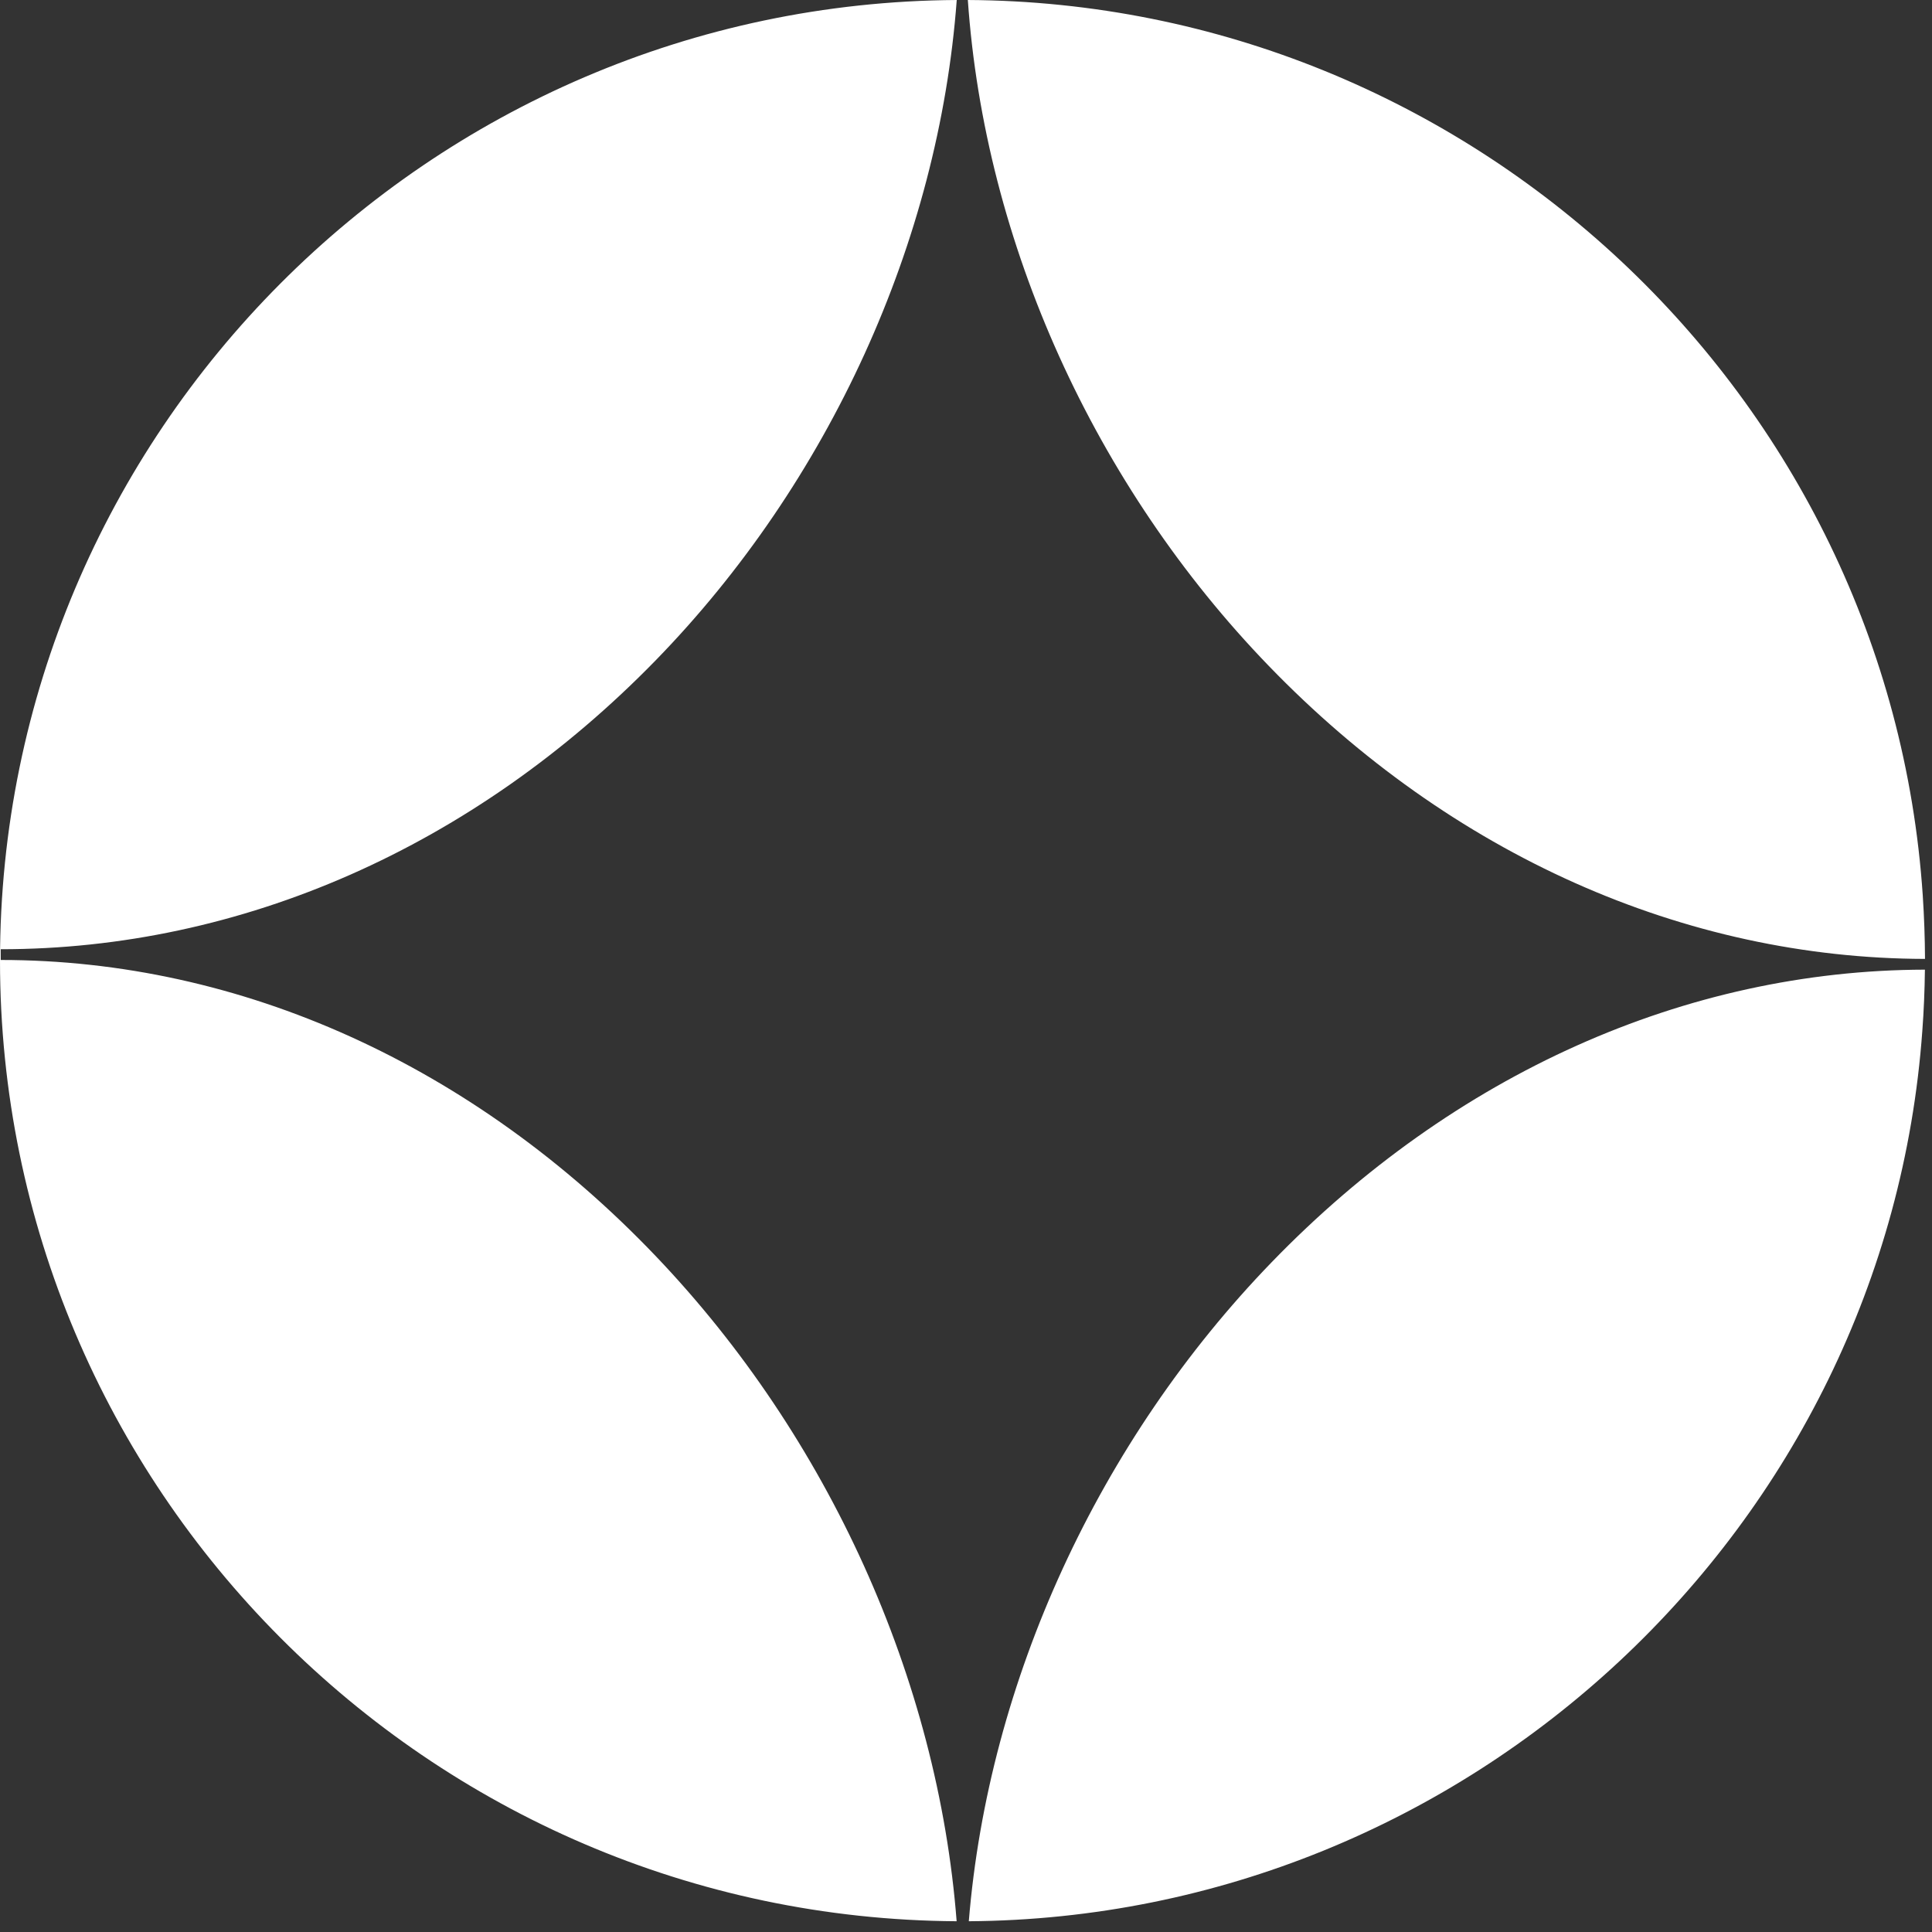 <svg width="100" height="100" viewBox="0 0 100 100" fill="none" xmlns="http://www.w3.org/2000/svg">
<rect x="0" y="0" width="100" height="100" fill="#333333" stroke="none"/>
<path id="Vector" d="M49.51 99.443C22.181 99.276 0 77.034 0 49.722C0 22.409 22.186 0.161 49.521 0C48.592 12.512 42.914 24.964 33.936 34.181C24.541 43.822 12.501 49.132 0.039 49.132V49.688C12.474 49.688 24.518 55.138 33.953 65.028C42.887 74.391 48.547 86.92 49.516 99.449L49.51 99.443ZM50.145 99.443C51.163 86.998 56.868 74.58 65.83 65.323C75.253 55.588 87.254 50.217 99.633 50.189C99.621 51.252 99.577 52.316 99.499 53.356C97.645 79.088 75.993 99.276 50.145 99.443ZM99.633 49.633C87.165 49.605 75.109 44.228 65.68 34.476C56.646 25.136 50.968 12.579 50.095 0C76.094 0.145 97.779 20.444 99.521 46.337C99.594 47.445 99.633 48.553 99.638 49.633H99.633Z" fill="white"/>
</svg>
